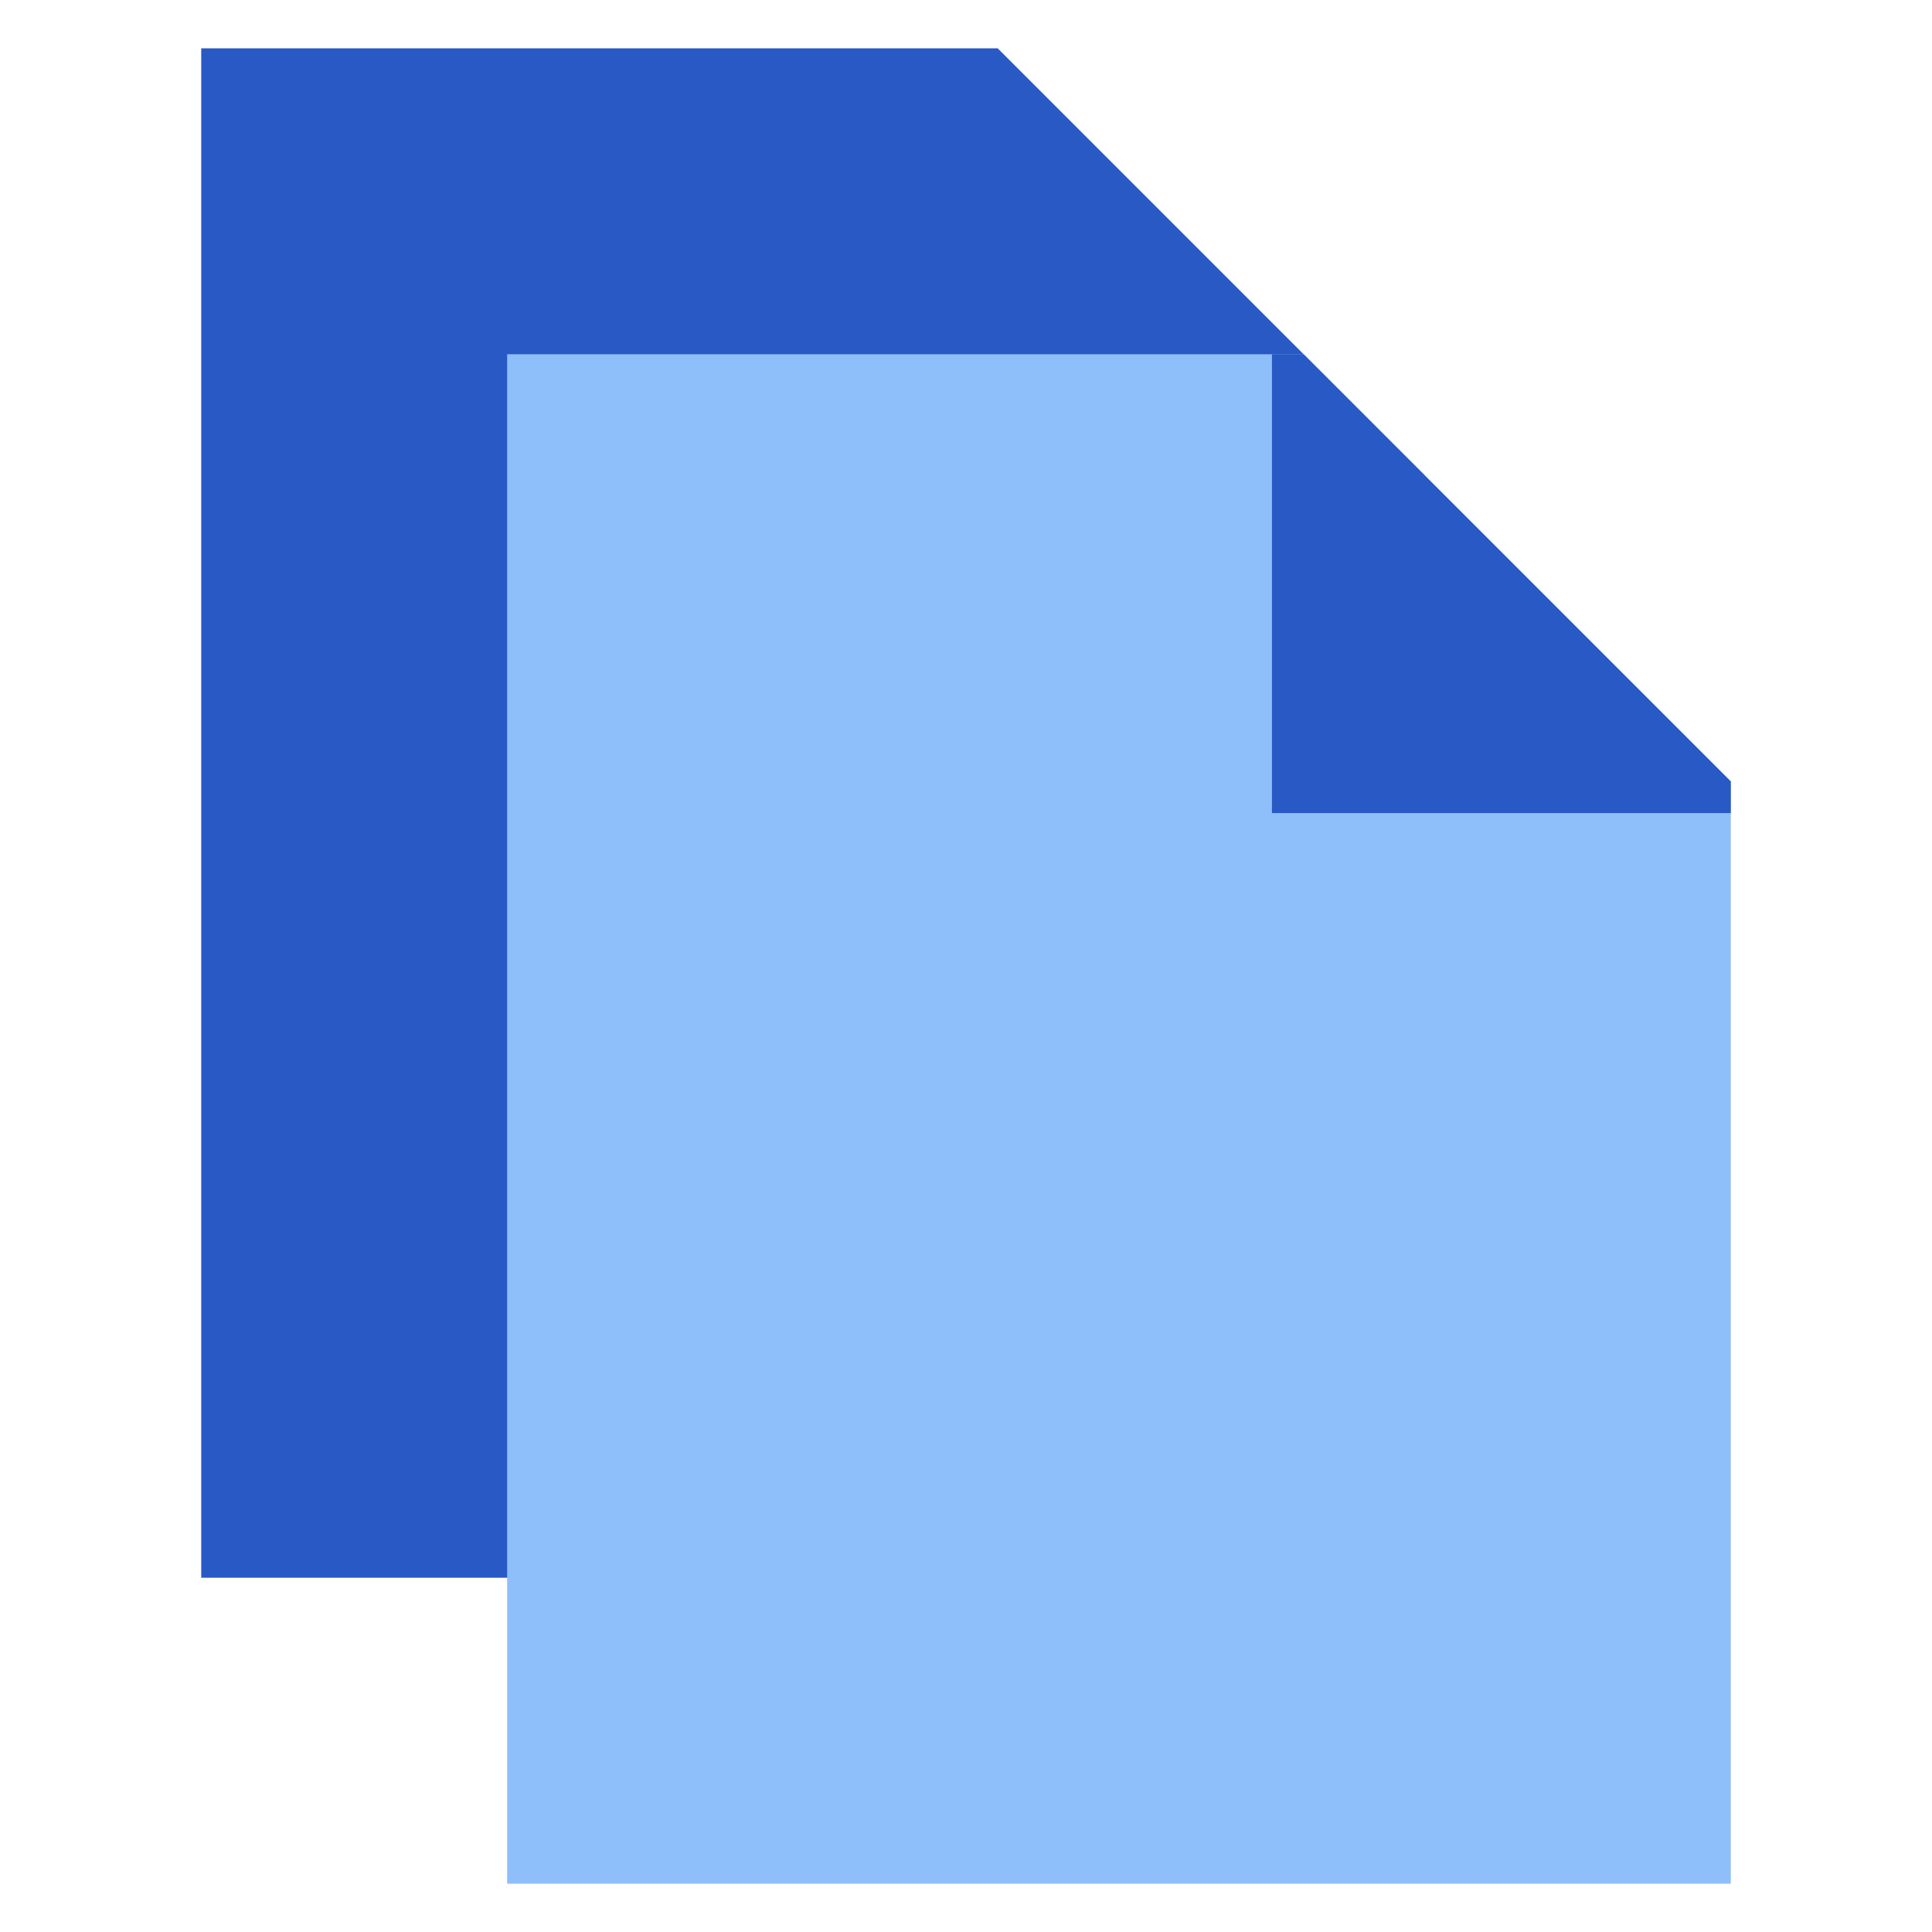 <svg xmlns="http://www.w3.org/2000/svg" width="20" height="20" viewBox="0 0 20 20" fill="none"><path fill-rule="evenodd" clip-rule="evenodd" d="M10.328 0.5H2.083V16.333H14.75V4.922L10.328 0.5Z" fill="#2859C5"></path><path fill-rule="evenodd" clip-rule="evenodd" d="M13.495 3.667H5.25V19.5H17.917V8.089L13.495 3.667Z" fill="#8FBFFA"></path><path d="M13.167 3.667H13.495L17.917 8.089V8.417H13.167V3.667Z" fill="#2859C5"></path></svg>